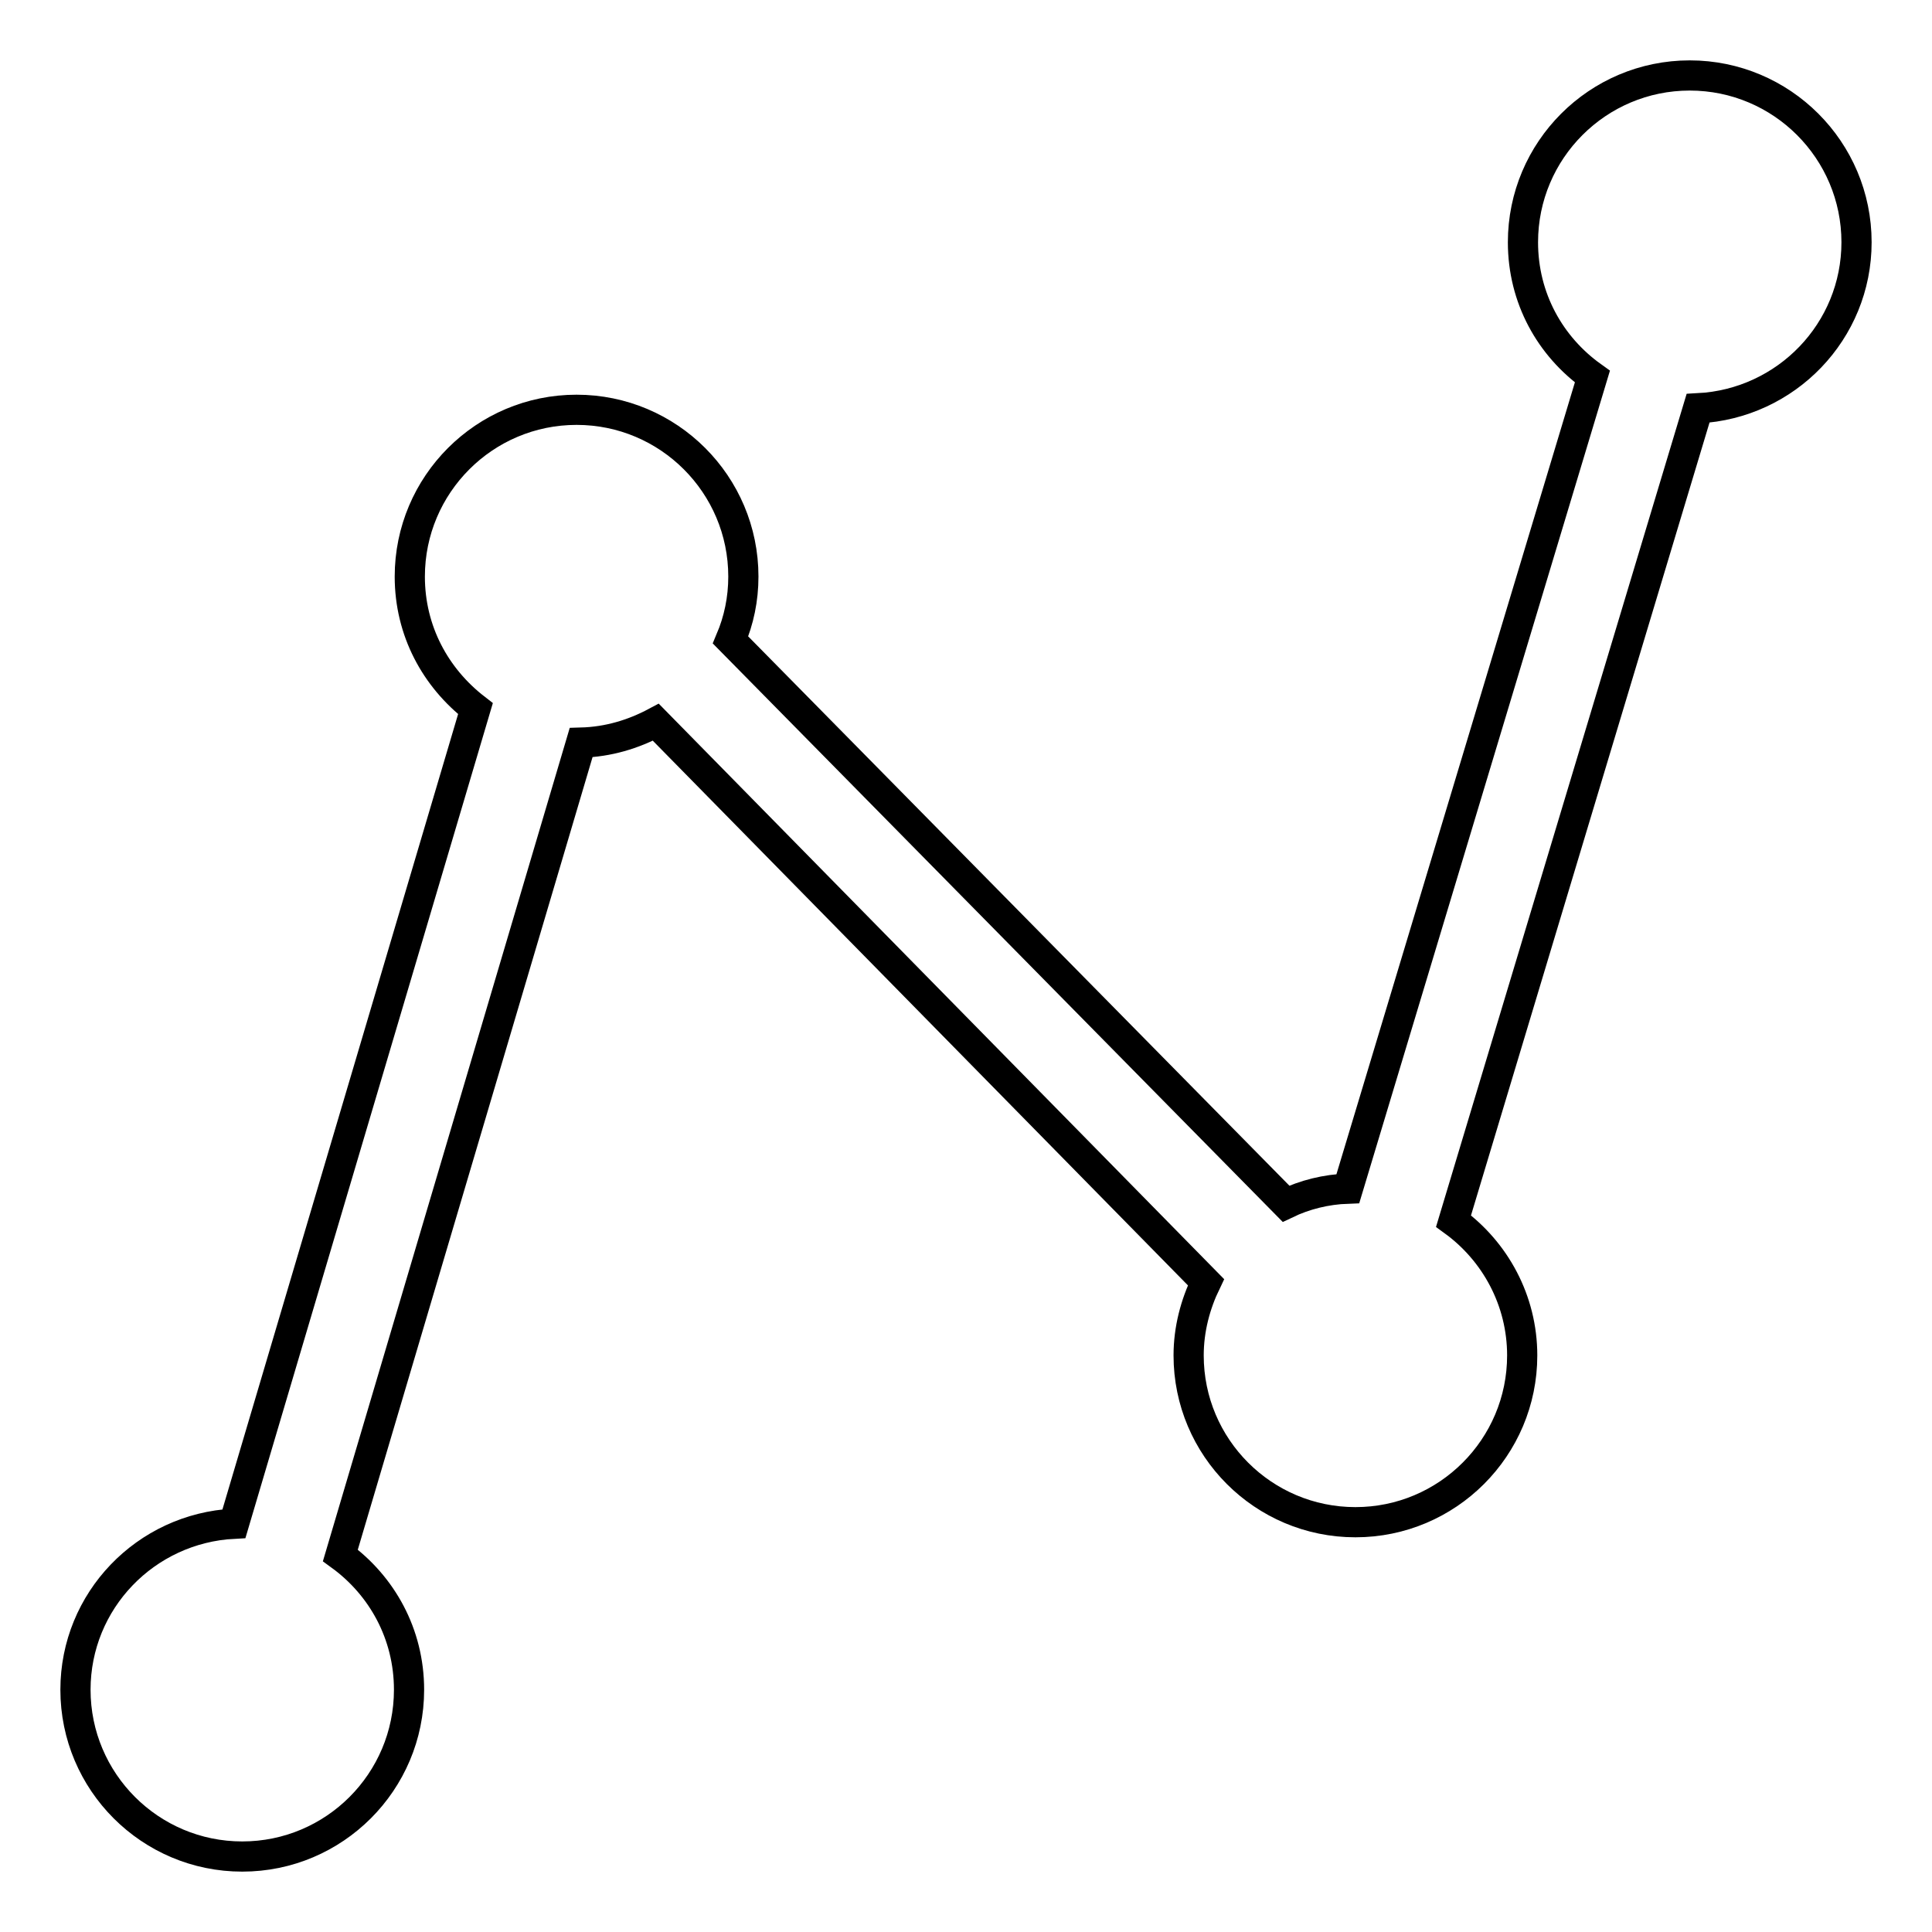 <?xml version="1.0" encoding="utf-8"?>
<!-- Svg Vector Icons : http://www.onlinewebfonts.com/icon -->
<!DOCTYPE svg PUBLIC "-//W3C//DTD SVG 1.1//EN" "http://www.w3.org/Graphics/SVG/1.1/DTD/svg11.dtd">
<svg version="1.1" xmlns="http://www.w3.org/2000/svg" xmlns:xlink="http://www.w3.org/1999/xlink" x="0px" y="0px" viewBox="0 0 256 256" enable-background="new 0 0 256 256" xml:space="preserve">
<g> <path stroke-width="4" fill-opacity="0" stroke="#000000"  d="M246,32.1c0-12.2-9.9-22.1-22.1-22.1s-22.1,9.9-22.1,22.1c0,7.4,3.6,13.8,9.2,17.8l-32.4,107.6 c-2.9,0.1-5.7,0.8-8.2,2L96.8,84.8c1.1-2.6,1.7-5.4,1.7-8.4c0-12.2-9.9-22.1-22.1-22.1c-12.2,0-22.1,9.9-22.1,22.1 c0,7.2,3.4,13.4,8.7,17.5l-32,108c-11.7,0.6-21,10.2-21,22c0,12.2,9.9,22.1,22.1,22.1s22.1-9.9,22.1-22.1c0-7.4-3.6-13.8-9.1-17.8 L77,98.4c3.6-0.1,6.9-1.1,9.9-2.7l72.9,74.2c-1.4,2.9-2.3,6.2-2.3,9.7c0,12.2,9.9,22.1,22.1,22.1s22.1-9.9,22.1-22.1 c0-7.3-3.6-13.8-9.1-17.8L225,54.1C236.7,53.5,246,43.9,246,32.1"/></g>
</svg>
